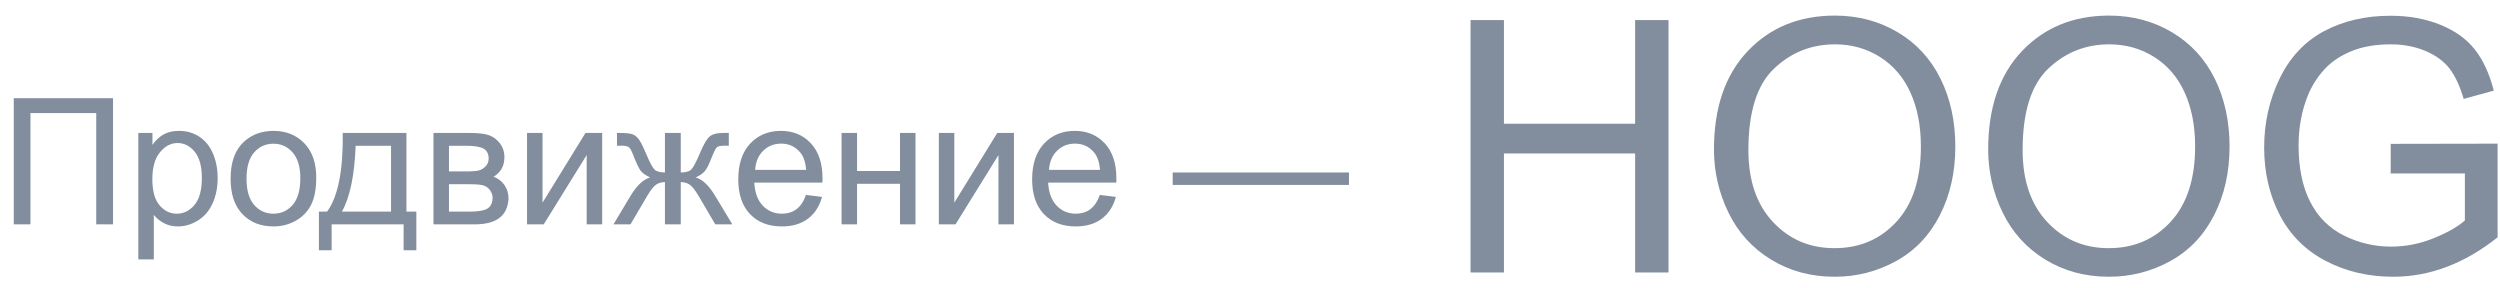 <?xml version="1.0" encoding="UTF-8"?>
<svg width="156px" height="18px" viewBox="0 0 156 18" version="1.1" xmlns="http://www.w3.org/2000/svg" xmlns:xlink="http://www.w3.org/1999/xlink">
    <!-- Generator: Sketch 51.2 (57519) - http://www.bohemiancoding.com/sketch -->
    <title>LOGO_2</title>
    <desc>Created with Sketch.</desc>
    <defs></defs>
    <g id="Финал" stroke="none" stroke-width="1" fill="none" fill-rule="evenodd" opacity="0.5">
        <g id="Елки-Copy-2" transform="translate(-1544, -11059)" fill="#051D3B">
            <g id="FOOTER" transform="translate(410, 10893)">
                <g id="Group-44" transform="translate(840, 32)">
                    <g id="LOGO_2" transform="translate(294, 137)">
                        <path d="M0.859,3.126 L7.052,3.126 L7.052,11 L6.005,11 L6.005,4.055 L1.901,4.055 L1.901,11 L0.859,11 L0.859,3.126 Z M8.631,13.186 L8.631,5.296 L9.512,5.296 L9.512,6.037 C9.72,5.747 9.954,5.53 10.216,5.385 C10.477,5.24 10.794,5.167 11.167,5.167 C11.653,5.167 12.083,5.292 12.456,5.543 C12.828,5.794 13.109,6.147 13.299,6.604 C13.489,7.06 13.583,7.561 13.583,8.105 C13.583,8.689 13.479,9.214 13.269,9.681 C13.06,10.149 12.755,10.507 12.356,10.756 C11.957,11.004 11.537,11.129 11.097,11.129 C10.774,11.129 10.485,11.061 10.229,10.925 C9.973,10.789 9.763,10.617 9.598,10.409 L9.598,13.186 L8.631,13.186 Z M9.507,8.18 C9.507,8.914 9.655,9.457 9.953,9.808 C10.25,10.159 10.61,10.334 11.032,10.334 C11.462,10.334 11.83,10.152 12.136,9.789 C12.442,9.425 12.595,8.862 12.595,8.1 C12.595,7.373 12.446,6.828 12.147,6.467 C11.848,6.105 11.491,5.924 11.075,5.924 C10.663,5.924 10.299,6.117 9.982,6.502 C9.665,6.887 9.507,7.446 9.507,8.18 Z M14.389,8.148 C14.389,7.092 14.683,6.309 15.27,5.801 C15.761,5.378 16.359,5.167 17.064,5.167 C17.848,5.167 18.489,5.424 18.987,5.938 C19.485,6.452 19.733,7.161 19.733,8.067 C19.733,8.801 19.623,9.379 19.403,9.8 C19.183,10.22 18.862,10.547 18.442,10.78 C18.021,11.013 17.562,11.129 17.064,11.129 C16.265,11.129 15.62,10.873 15.128,10.361 C14.635,9.849 14.389,9.111 14.389,8.148 Z M15.383,8.148 C15.383,8.878 15.542,9.425 15.861,9.789 C16.18,10.152 16.581,10.334 17.064,10.334 C17.544,10.334 17.943,10.151 18.262,9.786 C18.58,9.421 18.74,8.864 18.74,8.116 C18.74,7.41 18.58,6.876 18.259,6.512 C17.939,6.149 17.54,5.967 17.064,5.967 C16.581,5.967 16.18,6.148 15.861,6.51 C15.542,6.871 15.383,7.417 15.383,8.148 Z M21.388,5.296 L25.362,5.296 L25.362,10.205 L25.98,10.205 L25.98,12.617 L25.185,12.617 L25.185,11 L20.695,11 L20.695,12.617 L19.9,12.617 L19.9,10.205 L20.41,10.205 C21.09,9.281 21.416,7.645 21.388,5.296 Z M22.193,6.096 C22.122,7.947 21.835,9.317 21.334,10.205 L24.401,10.205 L24.401,6.096 L22.193,6.096 Z M27.049,5.296 L29.278,5.296 C29.826,5.296 30.233,5.342 30.5,5.433 C30.767,5.524 30.996,5.692 31.187,5.935 C31.379,6.179 31.475,6.47 31.475,6.811 C31.475,7.083 31.418,7.32 31.305,7.522 C31.193,7.725 31.023,7.894 30.798,8.03 C31.066,8.119 31.289,8.287 31.467,8.532 C31.644,8.777 31.732,9.068 31.732,9.405 C31.697,9.945 31.503,10.347 31.152,10.608 C30.801,10.869 30.291,11 29.622,11 L27.049,11 L27.049,5.296 Z M28.016,7.697 L29.047,7.697 C29.459,7.697 29.742,7.675 29.896,7.632 C30.049,7.589 30.187,7.503 30.309,7.372 C30.431,7.241 30.492,7.084 30.492,6.902 C30.492,6.601 30.385,6.392 30.172,6.273 C29.959,6.155 29.595,6.096 29.079,6.096 L28.016,6.096 L28.016,7.697 Z M28.016,10.205 L29.289,10.205 C29.836,10.205 30.212,10.142 30.417,10.014 C30.621,9.887 30.728,9.668 30.739,9.356 C30.739,9.174 30.68,9.005 30.562,8.849 C30.443,8.693 30.289,8.595 30.1,8.553 C29.91,8.512 29.605,8.492 29.187,8.492 L28.016,8.492 L28.016,10.205 Z M32.887,5.296 L33.854,5.296 L33.854,9.646 L36.534,5.296 L37.576,5.296 L37.576,11 L36.609,11 L36.609,6.676 L33.929,11 L32.887,11 L32.887,5.296 Z M42.48,5.296 L42.48,7.761 C42.788,7.761 43.005,7.702 43.13,7.584 C43.255,7.466 43.438,7.122 43.678,6.553 C43.903,6.012 44.106,5.667 44.285,5.516 C44.46,5.369 44.739,5.296 45.123,5.296 L45.477,5.296 L45.477,6.096 L45.214,6.091 C44.956,6.091 44.791,6.128 44.72,6.204 C44.645,6.282 44.53,6.517 44.376,6.907 C44.233,7.28 44.1,7.537 43.979,7.681 C43.857,7.824 43.667,7.955 43.409,8.073 C43.828,8.184 44.236,8.57 44.634,9.233 L45.697,11 L44.634,11 L43.597,9.233 C43.386,8.875 43.201,8.64 43.044,8.529 C42.886,8.418 42.698,8.363 42.48,8.363 L42.48,11 L41.492,11 L41.492,8.363 C41.277,8.363 41.091,8.417 40.933,8.527 C40.776,8.636 40.591,8.871 40.38,9.233 L39.343,11 L38.28,11 L39.338,9.233 C39.739,8.57 40.149,8.184 40.568,8.073 C40.281,7.94 40.081,7.796 39.966,7.64 C39.852,7.485 39.68,7.113 39.451,6.526 C39.372,6.329 39.288,6.207 39.198,6.161 C39.105,6.114 38.967,6.091 38.785,6.091 C38.738,6.091 38.643,6.093 38.5,6.096 L38.5,5.296 L38.634,5.296 C39.007,5.296 39.269,5.318 39.421,5.363 C39.573,5.408 39.709,5.503 39.829,5.648 C39.949,5.793 40.106,6.094 40.299,6.553 C40.536,7.115 40.716,7.457 40.839,7.579 C40.963,7.7 41.18,7.761 41.492,7.761 L41.492,5.296 L42.48,5.296 Z M50.295,9.163 L51.294,9.287 C51.136,9.87 50.845,10.323 50.418,10.646 C49.992,10.968 49.448,11.129 48.786,11.129 C47.951,11.129 47.29,10.872 46.801,10.358 C46.312,9.844 46.068,9.124 46.068,8.196 C46.068,7.237 46.315,6.492 46.809,5.962 C47.303,5.432 47.944,5.167 48.732,5.167 C49.495,5.167 50.118,5.427 50.601,5.946 C51.084,6.465 51.326,7.195 51.326,8.137 C51.326,8.194 51.324,8.28 51.321,8.395 L47.067,8.395 C47.103,9.022 47.28,9.501 47.599,9.834 C47.917,10.167 48.315,10.334 48.791,10.334 C49.146,10.334 49.448,10.241 49.699,10.055 C49.949,9.868 50.148,9.571 50.295,9.163 Z M47.121,7.6 L50.306,7.6 C50.263,7.12 50.141,6.76 49.94,6.521 C49.632,6.148 49.233,5.962 48.743,5.962 C48.299,5.962 47.925,6.111 47.623,6.408 C47.32,6.705 47.153,7.102 47.121,7.6 Z M52.513,5.296 L53.48,5.296 L53.48,7.67 L56.16,7.67 L56.16,5.296 L57.127,5.296 L57.127,11 L56.16,11 L56.16,8.47 L53.48,8.47 L53.48,11 L52.513,11 L52.513,5.296 Z M58.583,5.296 L59.549,5.296 L59.549,9.646 L62.229,5.296 L63.271,5.296 L63.271,11 L62.305,11 L62.305,6.676 L59.625,11 L58.583,11 L58.583,5.296 Z M68.632,9.163 L69.631,9.287 C69.473,9.87 69.181,10.323 68.755,10.646 C68.329,10.968 67.785,11.129 67.123,11.129 C66.288,11.129 65.627,10.872 65.138,10.358 C64.649,9.844 64.405,9.124 64.405,8.196 C64.405,7.237 64.652,6.492 65.146,5.962 C65.64,5.432 66.281,5.167 67.069,5.167 C67.832,5.167 68.455,5.427 68.938,5.946 C69.421,6.465 69.663,7.195 69.663,8.137 C69.663,8.194 69.661,8.28 69.658,8.395 L65.404,8.395 C65.44,9.022 65.617,9.501 65.936,9.834 C66.254,10.167 66.652,10.334 67.128,10.334 C67.482,10.334 67.785,10.241 68.036,10.055 C68.286,9.868 68.485,9.571 68.632,9.163 Z M65.458,7.6 L68.643,7.6 C68.6,7.12 68.478,6.76 68.277,6.521 C67.969,6.148 67.57,5.962 67.08,5.962 C66.636,5.962 66.262,6.111 65.96,6.408 C65.657,6.705 65.49,7.102 65.458,7.6 Z M73.176,8.54 L73.176,7.761 L84.176,7.761 L84.176,8.54 L73.176,8.54 Z" id="Продвижение-—"></path>
                        <path d="M91.762,14 L91.762,-1.748 L93.846,-1.748 L93.846,4.719 L102.031,4.719 L102.031,-1.748 L104.115,-1.748 L104.115,14 L102.031,14 L102.031,6.577 L93.846,6.577 L93.846,14 L91.762,14 Z M106.951,6.33 C106.951,3.716 107.653,1.67 109.057,0.191 C110.46,-1.288 112.272,-2.027 114.492,-2.027 C115.946,-2.027 117.257,-1.68 118.424,-0.985 C119.591,-0.291 120.481,0.678 121.093,1.92 C121.706,3.163 122.012,4.572 122.012,6.147 C122.012,7.744 121.689,9.173 121.045,10.434 C120.4,11.694 119.487,12.648 118.306,13.296 C117.124,13.945 115.849,14.269 114.481,14.269 C112.999,14.269 111.674,13.91 110.507,13.194 C109.34,12.478 108.455,11.501 107.854,10.262 C107.252,9.023 106.951,7.712 106.951,6.33 Z M109.1,6.362 C109.1,8.26 109.61,9.755 110.63,10.847 C111.651,11.939 112.931,12.485 114.471,12.485 C116.039,12.485 117.33,11.934 118.343,10.831 C119.357,9.728 119.863,8.163 119.863,6.137 C119.863,4.855 119.647,3.736 119.213,2.78 C118.78,1.824 118.146,1.083 117.312,0.556 C116.478,0.03 115.541,-0.233 114.503,-0.233 C113.028,-0.233 111.758,0.273 110.695,1.287 C109.631,2.3 109.1,3.992 109.1,6.362 Z M124.063,6.33 C124.063,3.716 124.765,1.67 126.169,0.191 C127.573,-1.288 129.384,-2.027 131.604,-2.027 C133.058,-2.027 134.369,-1.68 135.536,-0.985 C136.703,-0.291 137.593,0.678 138.206,1.92 C138.818,3.163 139.124,4.572 139.124,6.147 C139.124,7.744 138.802,9.173 138.157,10.434 C137.513,11.694 136.6,12.648 135.418,13.296 C134.236,13.945 132.962,14.269 131.594,14.269 C130.111,14.269 128.786,13.91 127.619,13.194 C126.452,12.478 125.567,11.501 124.966,10.262 C124.364,9.023 124.063,7.712 124.063,6.33 Z M126.212,6.362 C126.212,8.26 126.722,9.755 127.743,10.847 C128.763,11.939 130.043,12.485 131.583,12.485 C133.151,12.485 134.442,11.934 135.456,10.831 C136.469,9.728 136.976,8.163 136.976,6.137 C136.976,4.855 136.759,3.736 136.326,2.78 C135.892,1.824 135.259,1.083 134.424,0.556 C133.59,0.03 132.654,-0.233 131.615,-0.233 C130.14,-0.233 128.871,0.273 127.807,1.287 C126.744,2.3 126.212,3.992 126.212,6.362 Z M149.179,7.823 L149.179,5.976 L155.85,5.965 L155.85,11.809 C154.826,12.625 153.769,13.239 152.681,13.651 C151.592,14.063 150.475,14.269 149.329,14.269 C147.782,14.269 146.377,13.937 145.113,13.275 C143.849,12.612 142.895,11.655 142.25,10.401 C141.605,9.148 141.283,7.748 141.283,6.201 C141.283,4.669 141.604,3.238 142.245,1.91 C142.886,0.581 143.808,-0.405 145.011,-1.05 C146.214,-1.694 147.6,-2.017 149.168,-2.017 C150.307,-2.017 151.336,-1.832 152.256,-1.463 C153.177,-1.095 153.898,-0.581 154.421,0.078 C154.944,0.737 155.341,1.596 155.613,2.656 L153.733,3.172 C153.497,2.37 153.203,1.74 152.853,1.281 C152.502,0.823 152,0.456 151.349,0.18 C150.697,-0.096 149.974,-0.233 149.179,-0.233 C148.226,-0.233 147.403,-0.088 146.708,0.202 C146.013,0.492 145.453,0.873 145.027,1.346 C144.601,1.818 144.27,2.338 144.033,2.903 C143.632,3.877 143.432,4.934 143.432,6.072 C143.432,7.476 143.673,8.65 144.157,9.596 C144.64,10.541 145.344,11.243 146.268,11.701 C147.191,12.16 148.173,12.389 149.211,12.389 C150.113,12.389 150.994,12.215 151.854,11.868 C152.713,11.52 153.365,11.15 153.809,10.756 L153.809,7.823 L149.179,7.823 Z" id="HOOG"></path>
                    </g>
                </g>
            </g>
        </g>
    </g>
</svg>